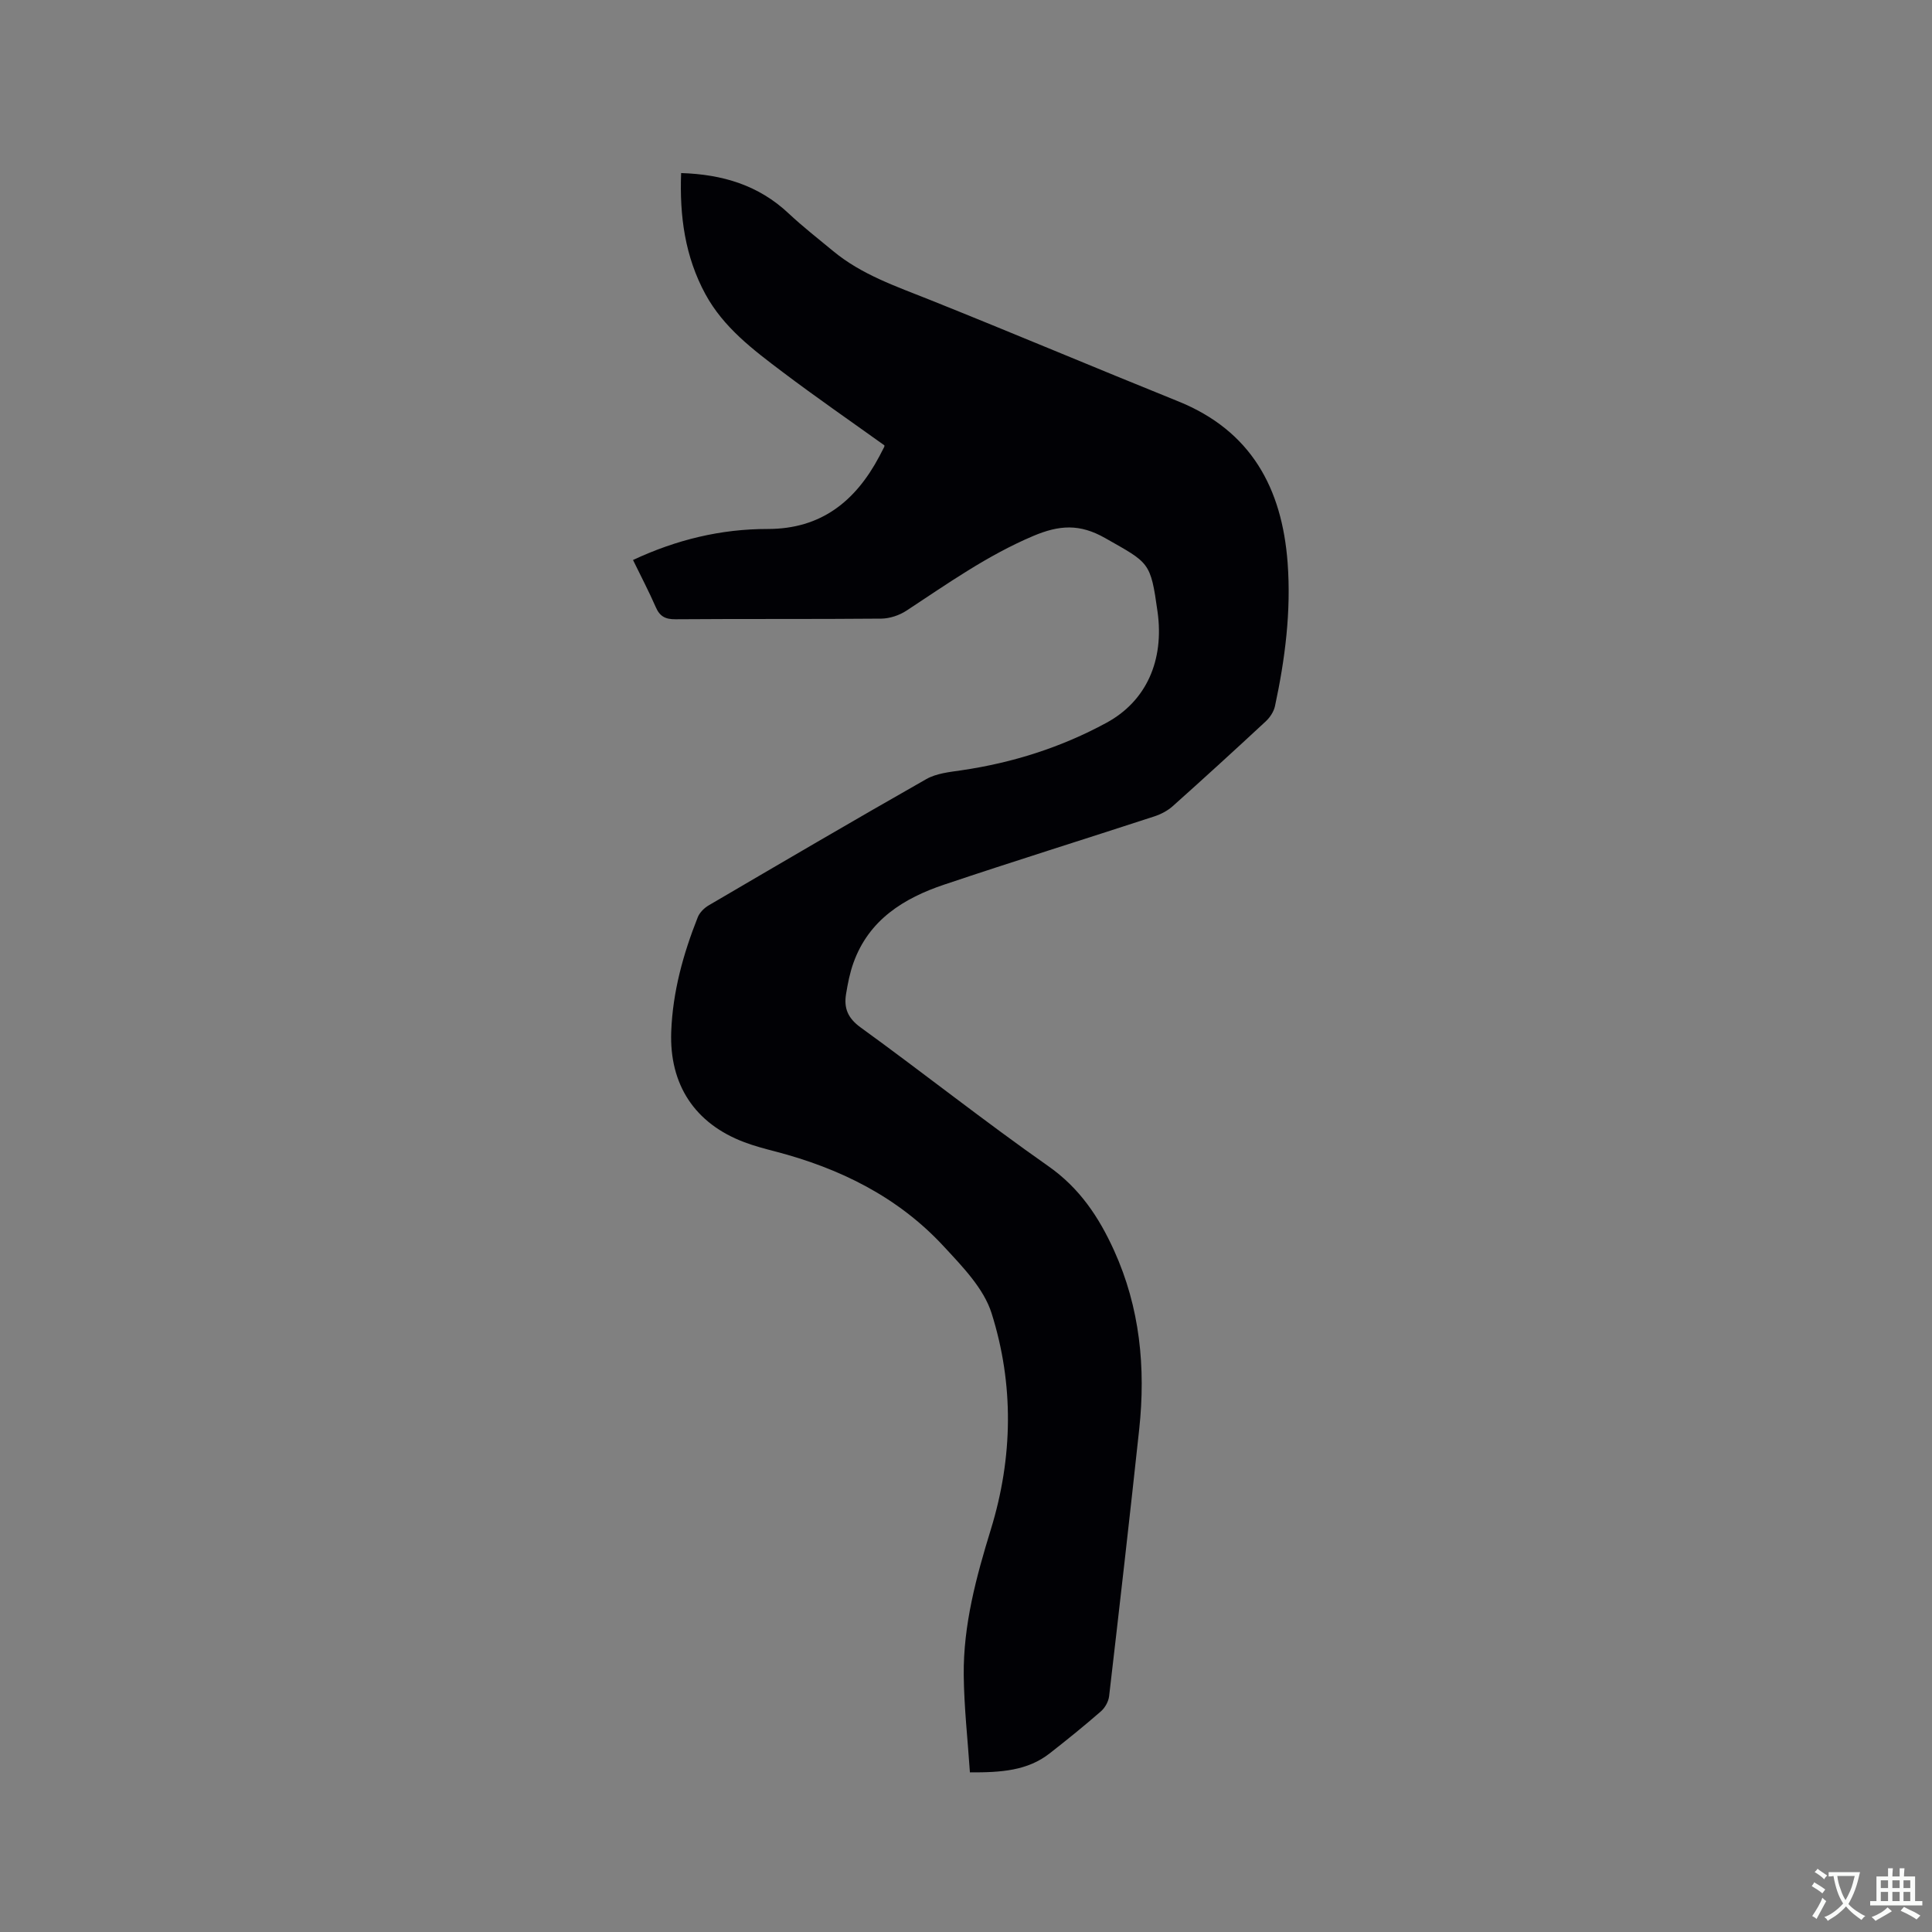 <svg enable-background="new 0 0 400 400" viewBox="0 0 400 400" xmlns="http://www.w3.org/2000/svg"><rect x="0" y="0" width="400" height="400" fill="#808080" stroke="none"/><path d="m131.06 115.94c9-4.21 18.21-6.43 27.87-6.42 11.07.01 18.2-5.75 23.13-15.04.35-.65.69-1.31 1.02-1.97.04-.08.02-.2.03-.3-7.04-5.05-14.17-9.97-21.08-15.19-6.08-4.59-12.22-9.19-15.99-16.13-4.22-7.78-5.36-16.13-5.02-25.06 8.58.27 16.04 2.51 22.25 8.35 2.93 2.75 6.12 5.23 9.22 7.8 5.9 4.89 13.03 7.3 20.01 10.09 17.19 6.88 34.25 14.09 51.43 21.02 15.11 6.1 21.51 18 22.66 33.45.74 10.02-.52 19.89-2.62 29.66-.25 1.14-1.03 2.33-1.9 3.14-6.37 5.92-12.79 11.78-19.27 17.57-1.06.95-2.45 1.67-3.82 2.12-14.48 4.73-29.03 9.26-43.47 14.11-8.37 2.81-15.6 7.27-18.8 16.17-.75 2.07-1.18 4.28-1.54 6.47-.48 2.89.32 4.99 3 6.93 13.04 9.45 25.68 19.48 38.86 28.72 6.51 4.56 10.5 10.58 13.63 17.48 5.36 11.81 6.57 24.26 5.2 37-1.98 18.43-4.09 36.86-6.23 55.27-.13 1.11-.85 2.4-1.7 3.14-3.43 2.99-6.98 5.86-10.57 8.67-4.62 3.63-10.09 3.99-16.55 3.96-.45-6.75-1.21-13.45-1.28-20.15-.1-10.38 2.59-20.32 5.62-30.17 4.57-14.88 4.8-30.02.14-44.76-1.63-5.14-6.03-9.64-9.87-13.79-9.47-10.26-21.55-16.21-34.94-19.69-2.15-.56-4.31-1.13-6.38-1.91-10.26-3.87-15.54-11.93-15.13-22.89.31-8.26 2.48-16.09 5.5-23.7.39-.97 1.33-1.9 2.25-2.44 14.99-8.78 29.97-17.57 45.07-26.15 2.1-1.19 4.81-1.46 7.28-1.82 10.58-1.55 20.64-4.74 30.02-9.84 8.25-4.48 11.97-12.91 10.57-22.97-1.46-10.4-1.66-10.05-10.87-15.28-5.25-2.98-9.47-2.71-14.9-.41-9.49 4.02-17.72 9.87-26.2 15.44-1.48.97-3.46 1.64-5.21 1.66-14.21.13-28.42.02-42.62.13-2.12.02-3.27-.6-4.1-2.53-1.39-3.19-3.02-6.28-4.7-9.74z" fill="#010105"/><g fill="#fafbfa"><path d="m377.9 391.2c-.2.3-.4.5-.6.8-.7-.6-1.4-1-2.2-1.5.2-.3.4-.5.5-.8.6.4 1.4.8 2.3 1.5zm-1.8 6.1c-.2-.2-.5-.4-.9-.6.4-.6.8-1.2 1.2-1.9s.7-1.3.9-1.9c.3.3.5.5.8.7-.7 1.3-1.4 2.6-2 3.7zm2.2-9c-.3.3-.5.5-.6.8-.6-.6-1.3-1.1-2-1.5.3-.3.5-.5.6-.7.6.5 1.3.9 2 1.4zm.3.2v-.9h2 4.5c-.3 1.3-.6 2.5-1 3.6s-.9 2.1-1.4 3c.4.5 1 1 1.6 1.4s1.2.8 1.9 1.1c-.3.2-.5.4-.8.8-.4-.3-1-.7-1.6-1.2s-1.2-1.1-1.6-1.6c-.5.6-1.1 1.1-1.7 1.6s-1.4.9-2.1 1.4c-.1-.3-.3-.5-.7-.8.6-.2 1.2-.5 1.9-1s1.4-1.1 2-1.8c-.5-.8-.9-1.6-1.2-2.5s-.6-2-.8-3.2c-.4.1-.7.1-1 .1zm2.5 2.7c.3 1 .7 1.7 1 2.2.3-.5.6-1.1 1-2s.6-1.9.9-3h-3.2-.4c.1.9.3 1.8.7 2.8z"/><path d="m396.5 388.5v1.5 3.6h1.5v.9c-.4 0-1 0-1.7 0h-7.9c-.5 0-.9 0-1.2 0v-.9h1.3v-3.5c0-.7 0-1.2 0-1.6h2.4c0-.8 0-1.4 0-1.7h1c0 .3-.1.8-.1 1.7h1.5c0-.8 0-1.4 0-1.7h1c0 .3-.1.9-.1 1.7zm-8.2 9.2c-.2-.3-.5-.5-.8-.8.8-.3 1.4-.6 1.9-.9s1-.7 1.4-1.1c.3.3.6.5.9.8-1.6 1-2.8 1.6-3.4 2zm2.6-6.8v-1.6h-1.5v1.6zm0 2.7v-1.9h-1.5v1.9zm2.4-2.7v-1.6h-1.5v1.6zm0 2.7v-1.9h-1.5v1.9zm.2 2 .7-.8c.4.2.9.5 1.6.8s1.3.7 1.8 1c-.3.3-.5.5-.8.8-.4-.3-1.5-1-3.3-1.8zm2-4.7v-1.6h-1.4v1.6zm0 2.7v-1.9h-1.4v1.9z"/></g></svg>